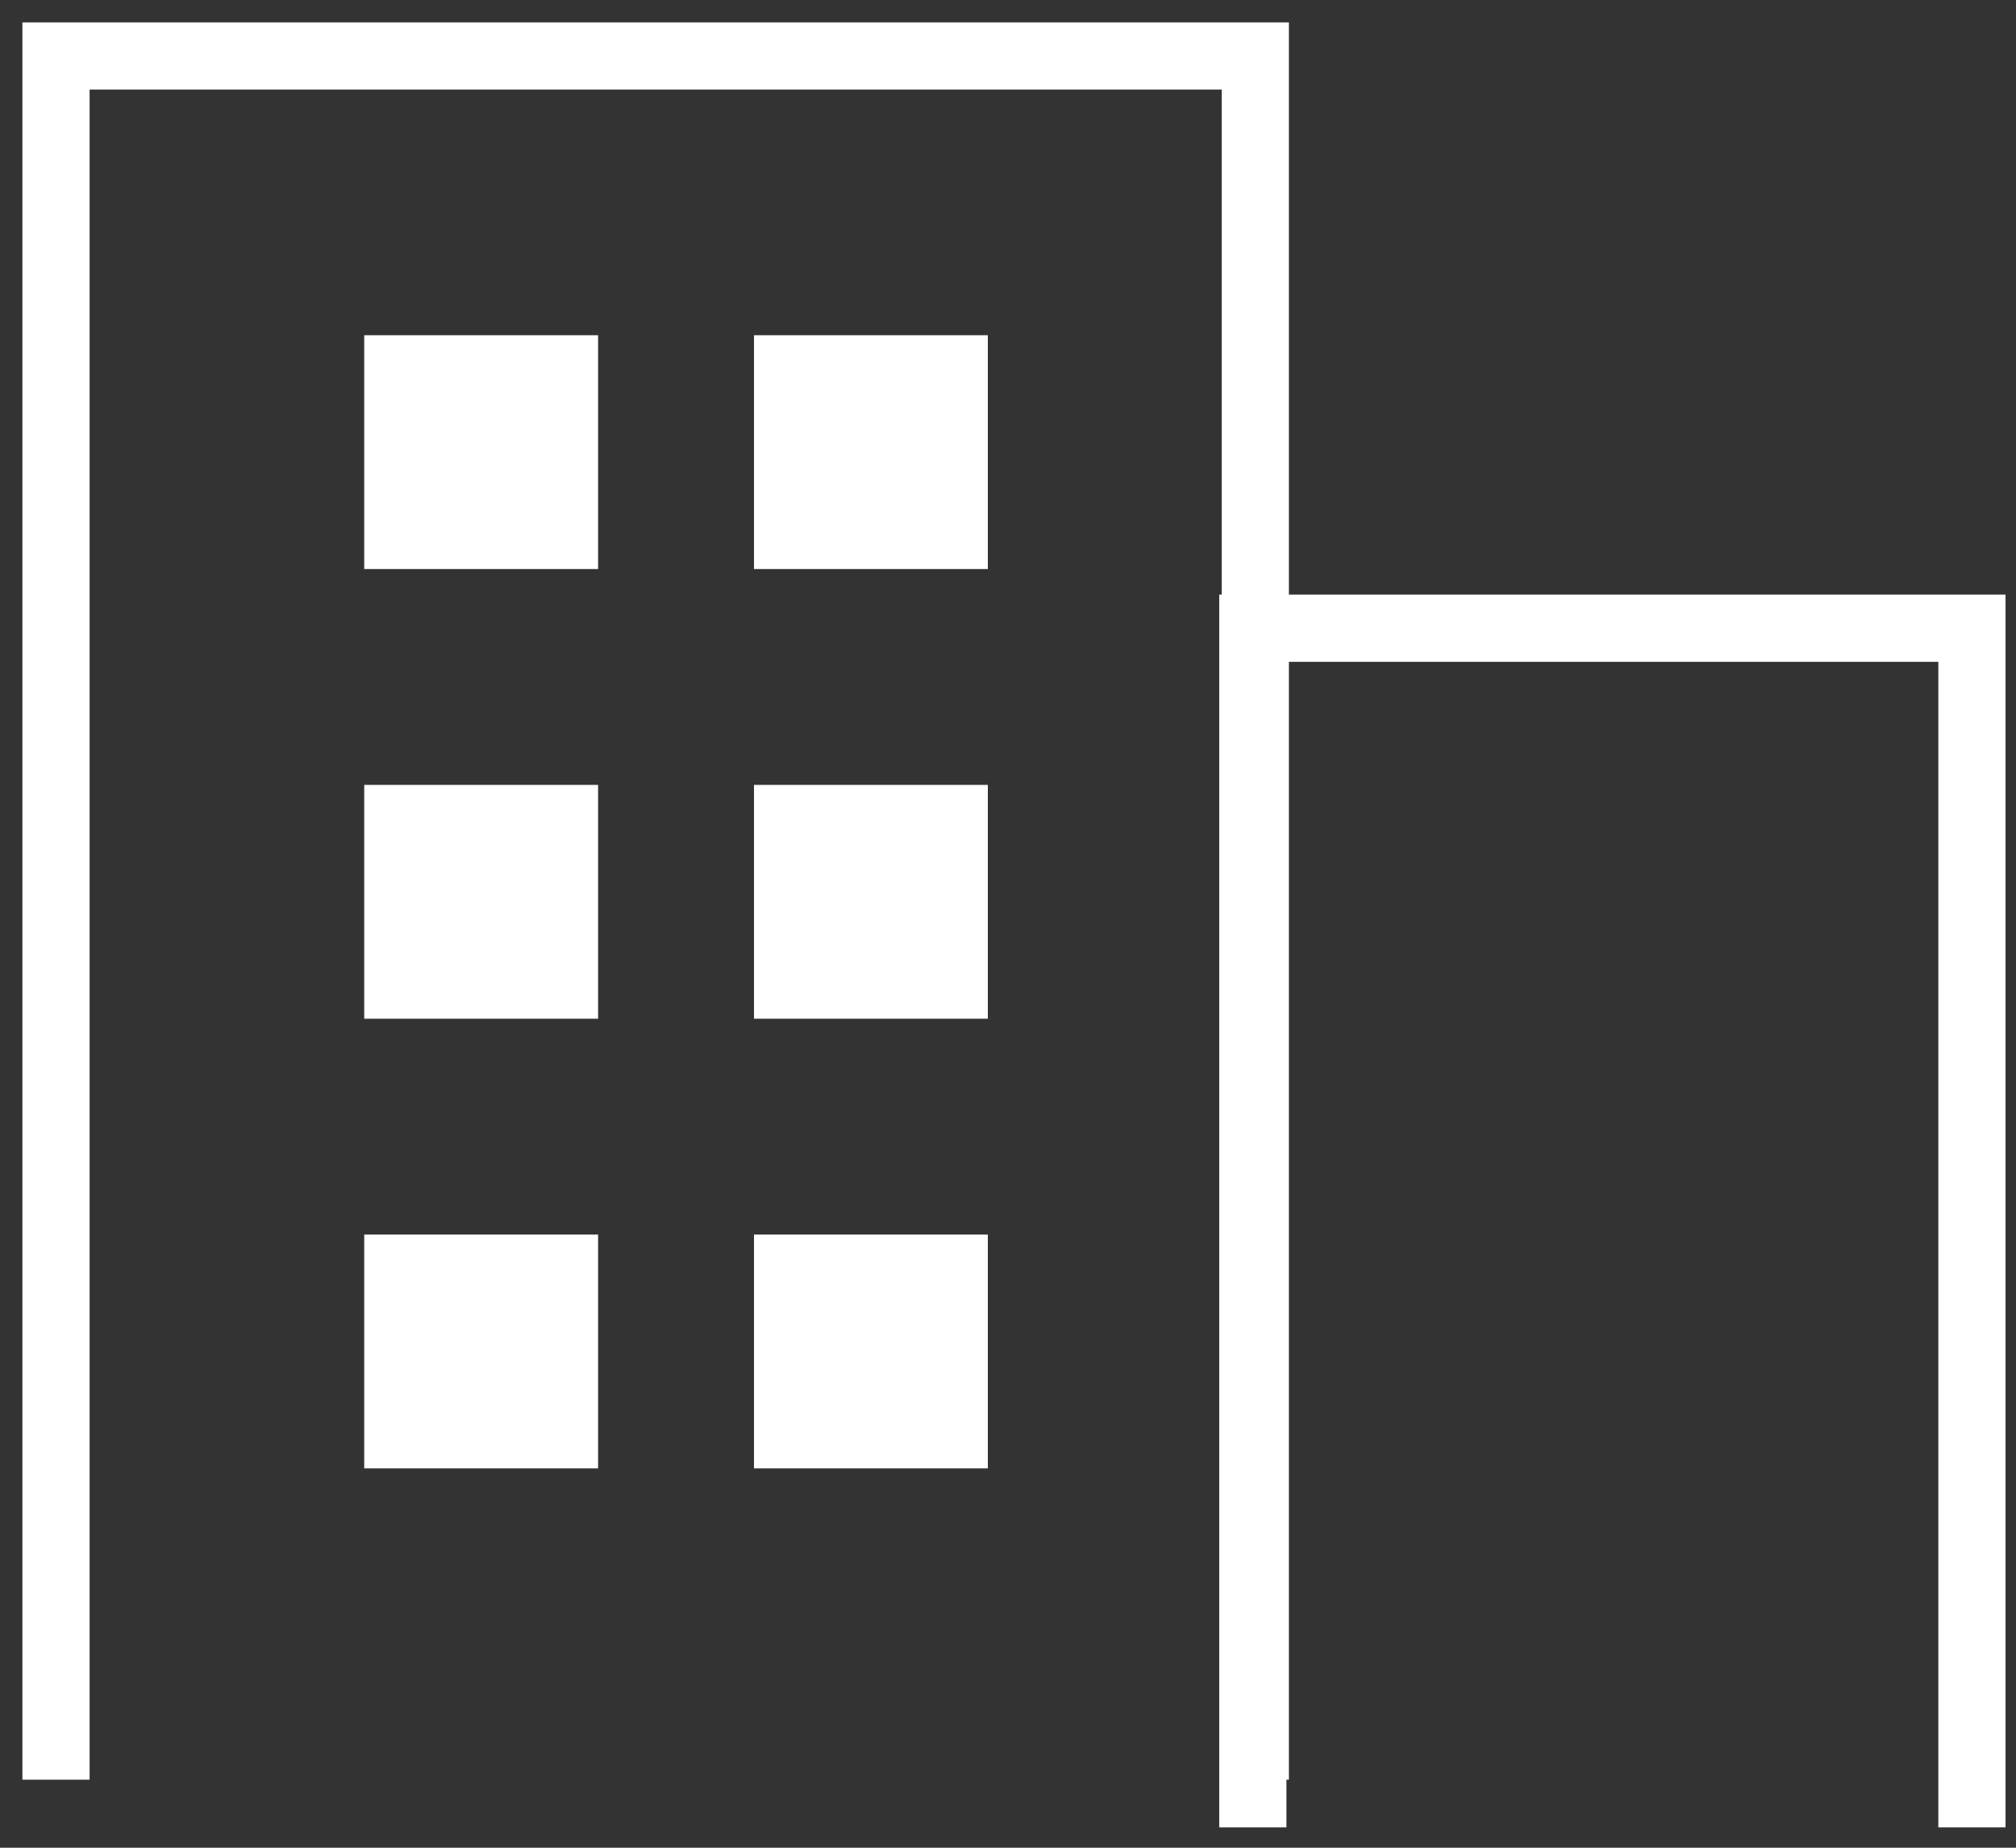 <?xml version="1.0" encoding="UTF-8"?>
<svg width="36px" height="33px" viewBox="0 0 36 33" version="1.1" xmlns="http://www.w3.org/2000/svg" xmlns:xlink="http://www.w3.org/1999/xlink">
    <rect x="0" y="0" width="36" height="33" fill="#333333" stroke="none"/>
    <title>Group 2</title>
    <g id="Page-1" stroke="none" stroke-width="1" fill="none" fill-rule="evenodd">
        <g id="contact-header" transform="translate(-501, -426)" stroke="#FFFFFF">
            <g id="Group-15" transform="translate(291, 382)">
                <g id="New-York" transform="translate(192.145, 45)">
                    <g id="Group-2" transform="translate(18.855, 0)">
                        <polyline id="Path-24" stroke-width="1.2" points="0 30.785 0 0 21.416 0 21.416 30.785"></polyline>
                        <polyline id="Path-24" stroke-width="1.2" points="21.372 31.636 21.372 10.22 34.213 10.22 34.213 31.636"></polyline>
                        <rect id="Rectangle" stroke-width="0.25" fill="#FFFFFF" fill-rule="nonzero" x="5.629" y="5.112" width="3.926" height="3.926"></rect>
                        <rect id="Rectangle" stroke-width="0.25" fill="#FFFFFF" fill-rule="nonzero" x="12.589" y="5.112" width="3.926" height="3.926"></rect>
                        <rect id="Rectangle" stroke-width="0.25" fill="#FFFFFF" fill-rule="nonzero" x="5.629" y="13.143" width="3.926" height="3.926"></rect>
                        <rect id="Rectangle" stroke-width="0.25" fill="#FFFFFF" fill-rule="nonzero" x="12.589" y="13.143" width="3.926" height="3.926"></rect>
                        <rect id="Rectangle" stroke-width="0.25" fill="#FFFFFF" fill-rule="nonzero" x="5.629" y="21.174" width="3.926" height="3.926"></rect>
                        <rect id="Rectangle" stroke-width="0.25" fill="#FFFFFF" fill-rule="nonzero" x="12.589" y="21.174" width="3.926" height="3.926"></rect>
                    </g>
                </g>
            </g>
        </g>
    </g>
</svg>